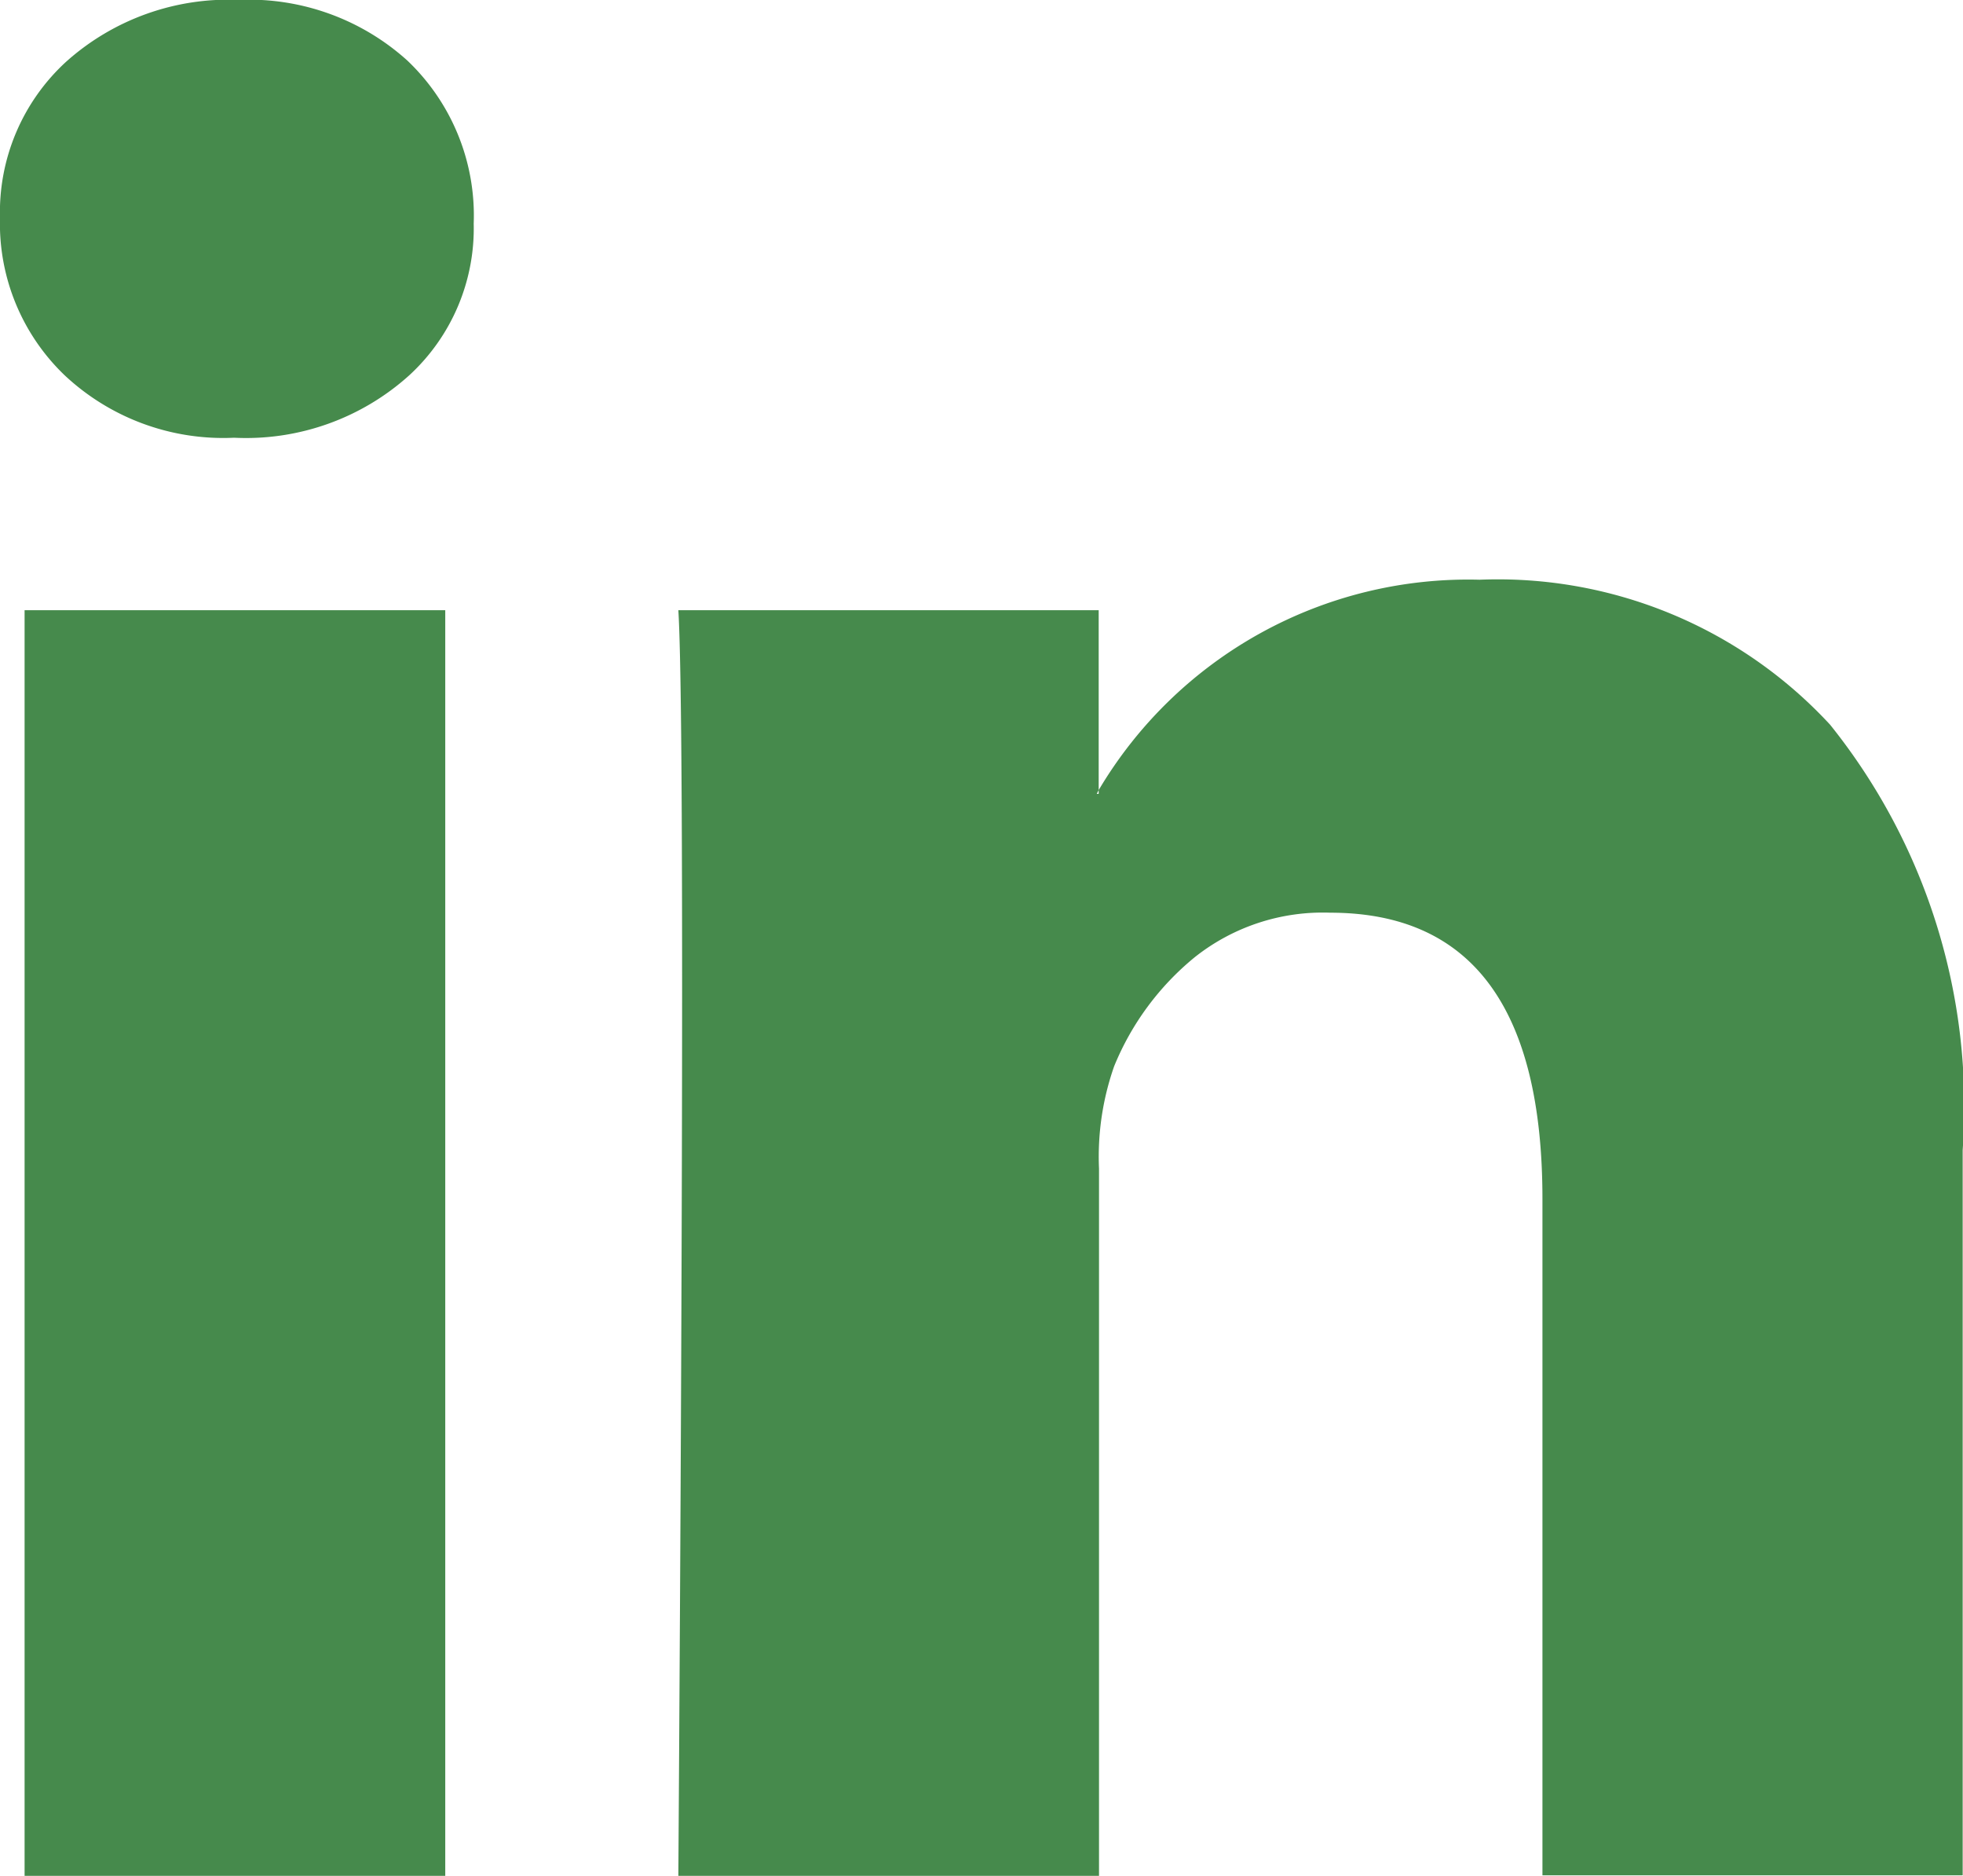 <svg xmlns="http://www.w3.org/2000/svg" width="18.283" height="17.471" viewBox="0 0 18.283 17.471">
  <path id="Icon_zocial-linkedin" data-name="Icon zocial-linkedin" d="M-.18,2.246A1.9,1.9,0,0,1,.438.79,2.266,2.266,0,0,1,2.044.216,2.2,2.2,0,0,1,3.614.781,1.991,1.991,0,0,1,4.232,2.3a1.858,1.858,0,0,1-.6,1.412,2.27,2.27,0,0,1-1.624.582H1.991A2.16,2.16,0,0,1,.42,3.71a1.956,1.956,0,0,1-.6-1.465ZM.049,17.687V5.9H3.967V17.687H.049Zm6.089,0h3.918V11.1a2.541,2.541,0,0,1,.141-.953,2.56,2.56,0,0,1,.75-1.015,1.917,1.917,0,0,1,1.262-.415q1.977,0,1.977,2.665v6.3H18.1V10.928a5.68,5.68,0,0,0-1.235-3.962A4.214,4.214,0,0,0,13.6,5.616a4,4,0,0,0-3.547,1.959V7.61h-.018l.018-.035V5.9H6.138q.035.565.035,3.512t-.035,8.277Z" transform="translate(0.18 -0.217)" fill="#468a4c"/>
</svg>
